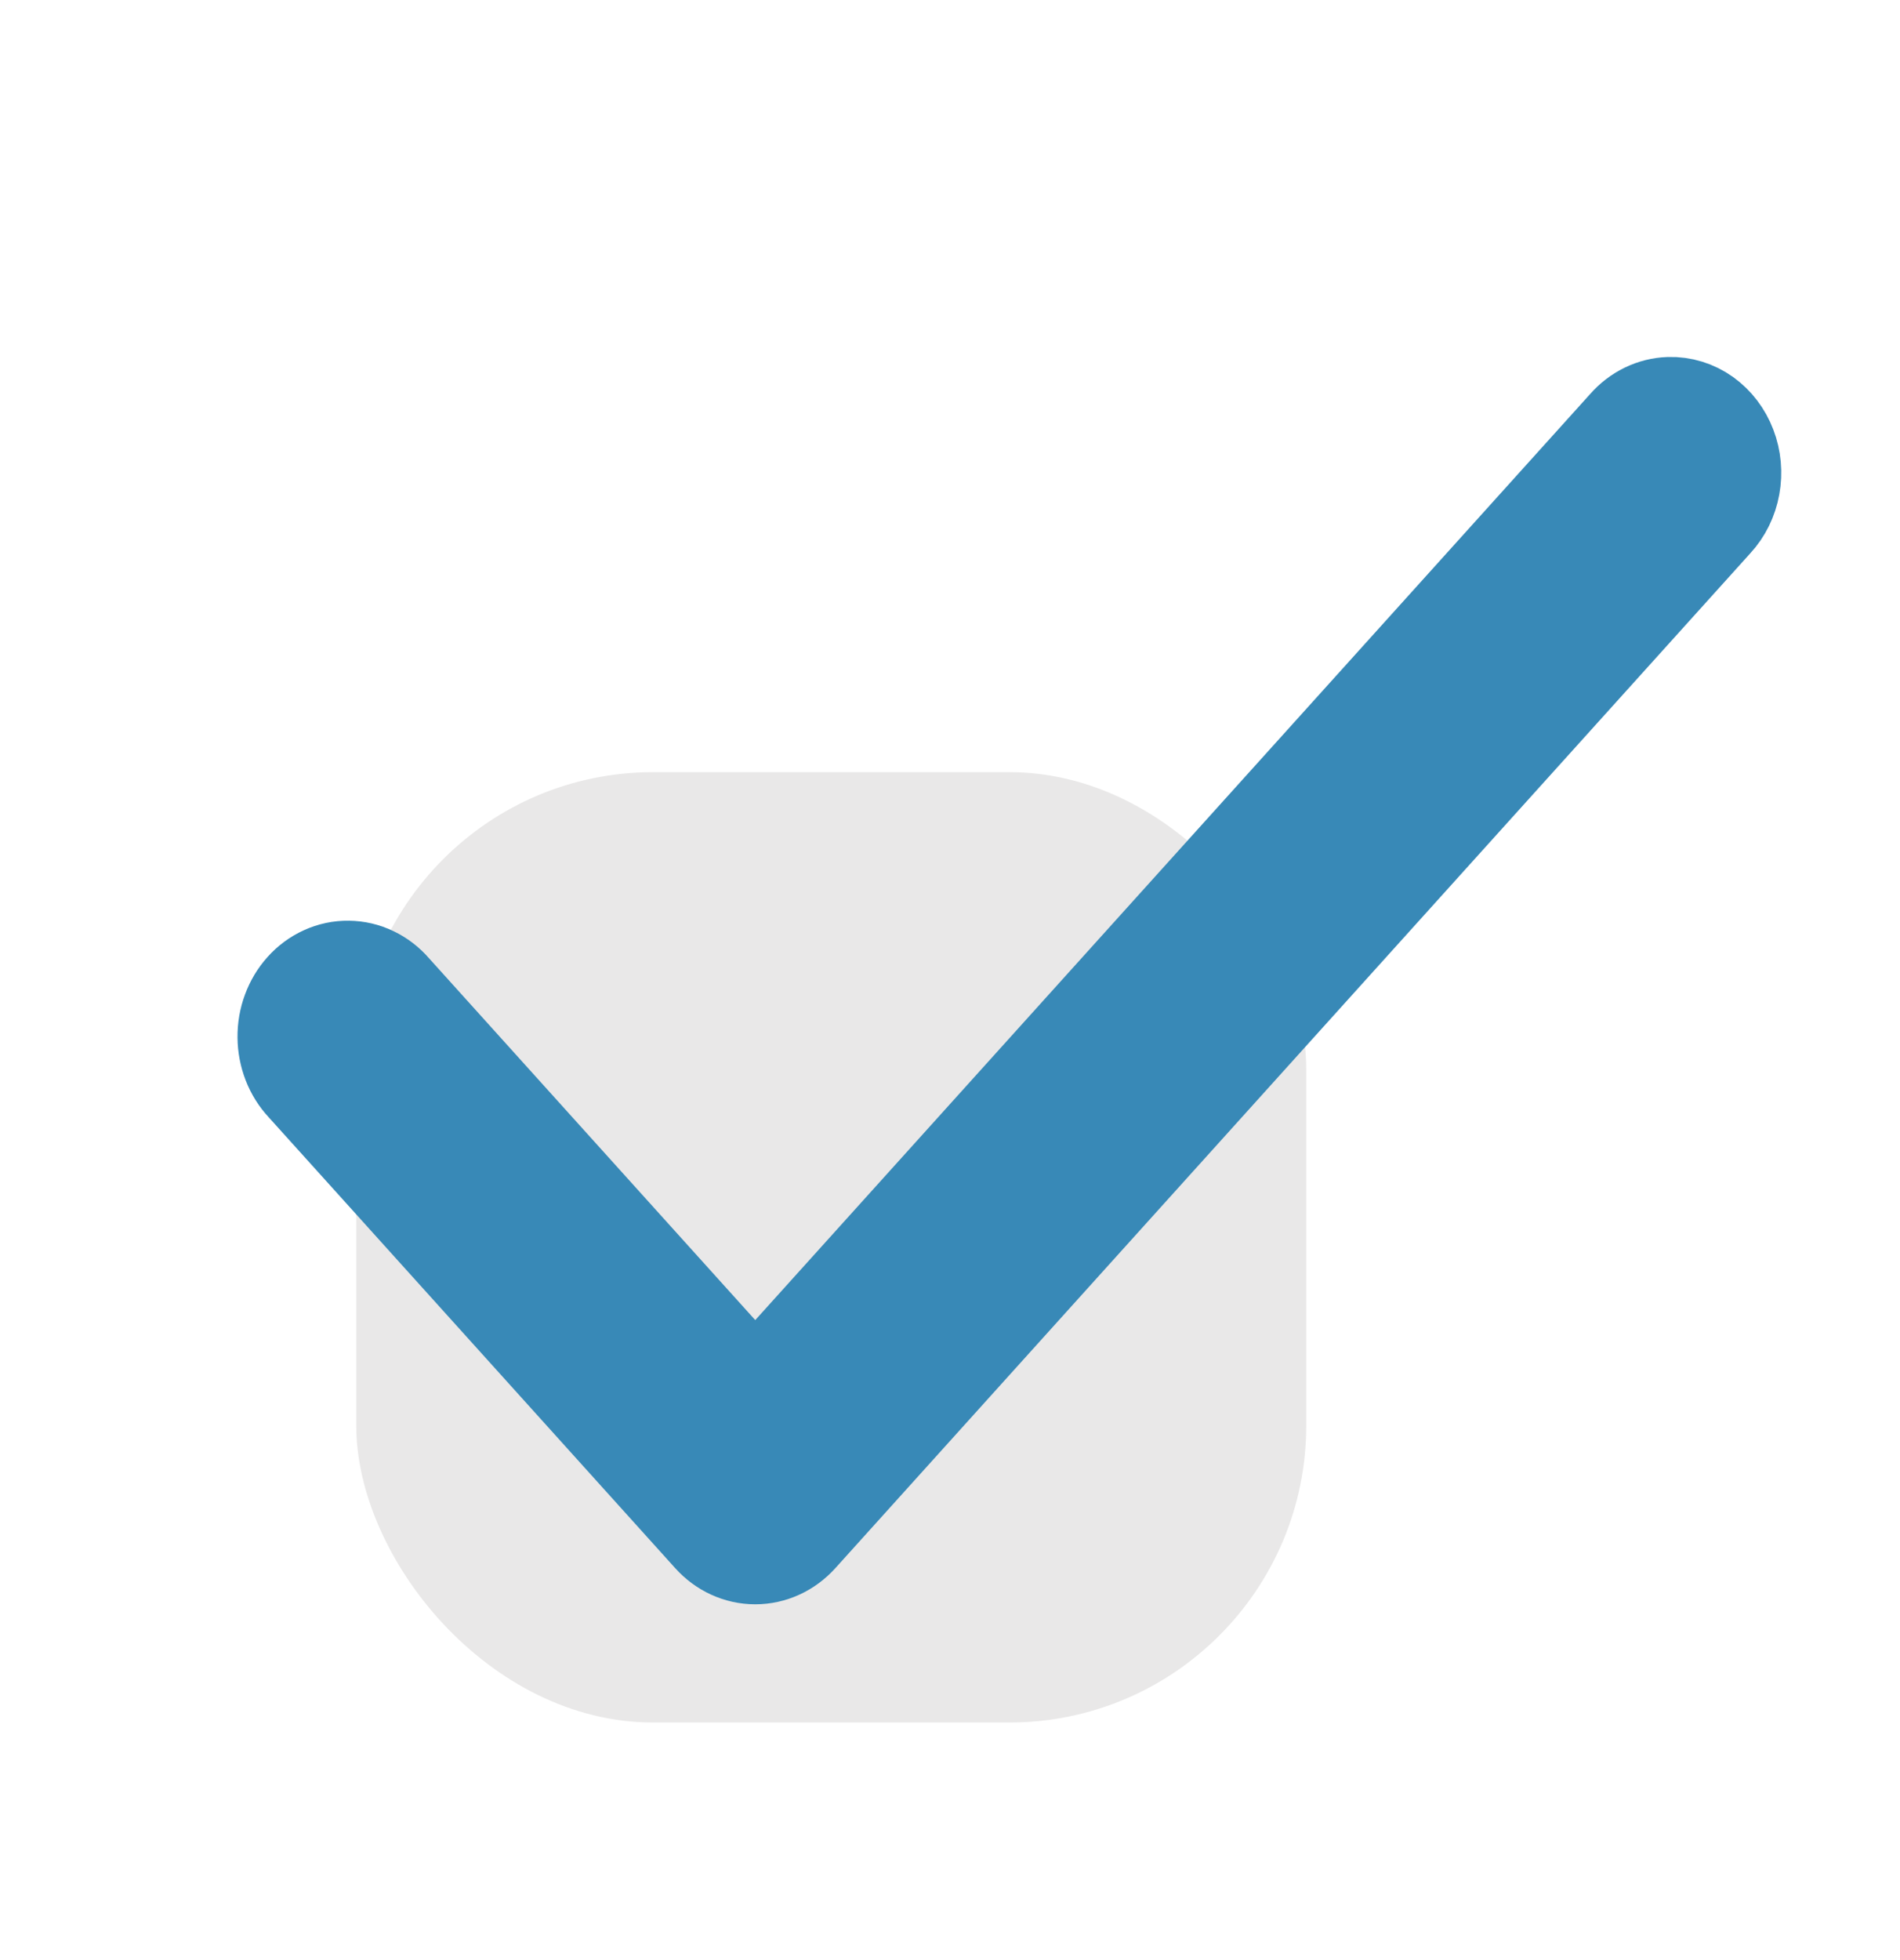 <svg width="32" height="33" viewBox="0 0 32 33" fill="none" xmlns="http://www.w3.org/2000/svg">
<rect x="6" y="13" width="16" height="16" rx="5" fill="#E9E8E8"/>
<path d="M28.119 7.01C27.896 7.017 27.685 7.12 27.53 7.297L12.72 23.718L6.474 16.793C6.395 16.701 6.301 16.629 6.196 16.579C6.092 16.528 5.979 16.502 5.865 16.501C5.751 16.499 5.638 16.523 5.533 16.571C5.427 16.619 5.331 16.689 5.251 16.779C5.17 16.868 5.107 16.974 5.064 17.091C5.02 17.208 4.999 17.334 5 17.46C5.001 17.586 5.025 17.711 5.07 17.827C5.115 17.943 5.181 18.048 5.263 18.135L12.115 25.732C12.275 25.91 12.493 26.01 12.72 26.01C12.947 26.01 13.165 25.91 13.326 25.732L28.741 8.64C28.865 8.506 28.949 8.335 28.983 8.147C29.017 7.96 29 7.765 28.932 7.589C28.865 7.413 28.751 7.264 28.606 7.16C28.461 7.057 28.291 7.005 28.119 7.01Z" fill="#282B2E" stroke="#3889B7" stroke-width="2"/>
</svg>
